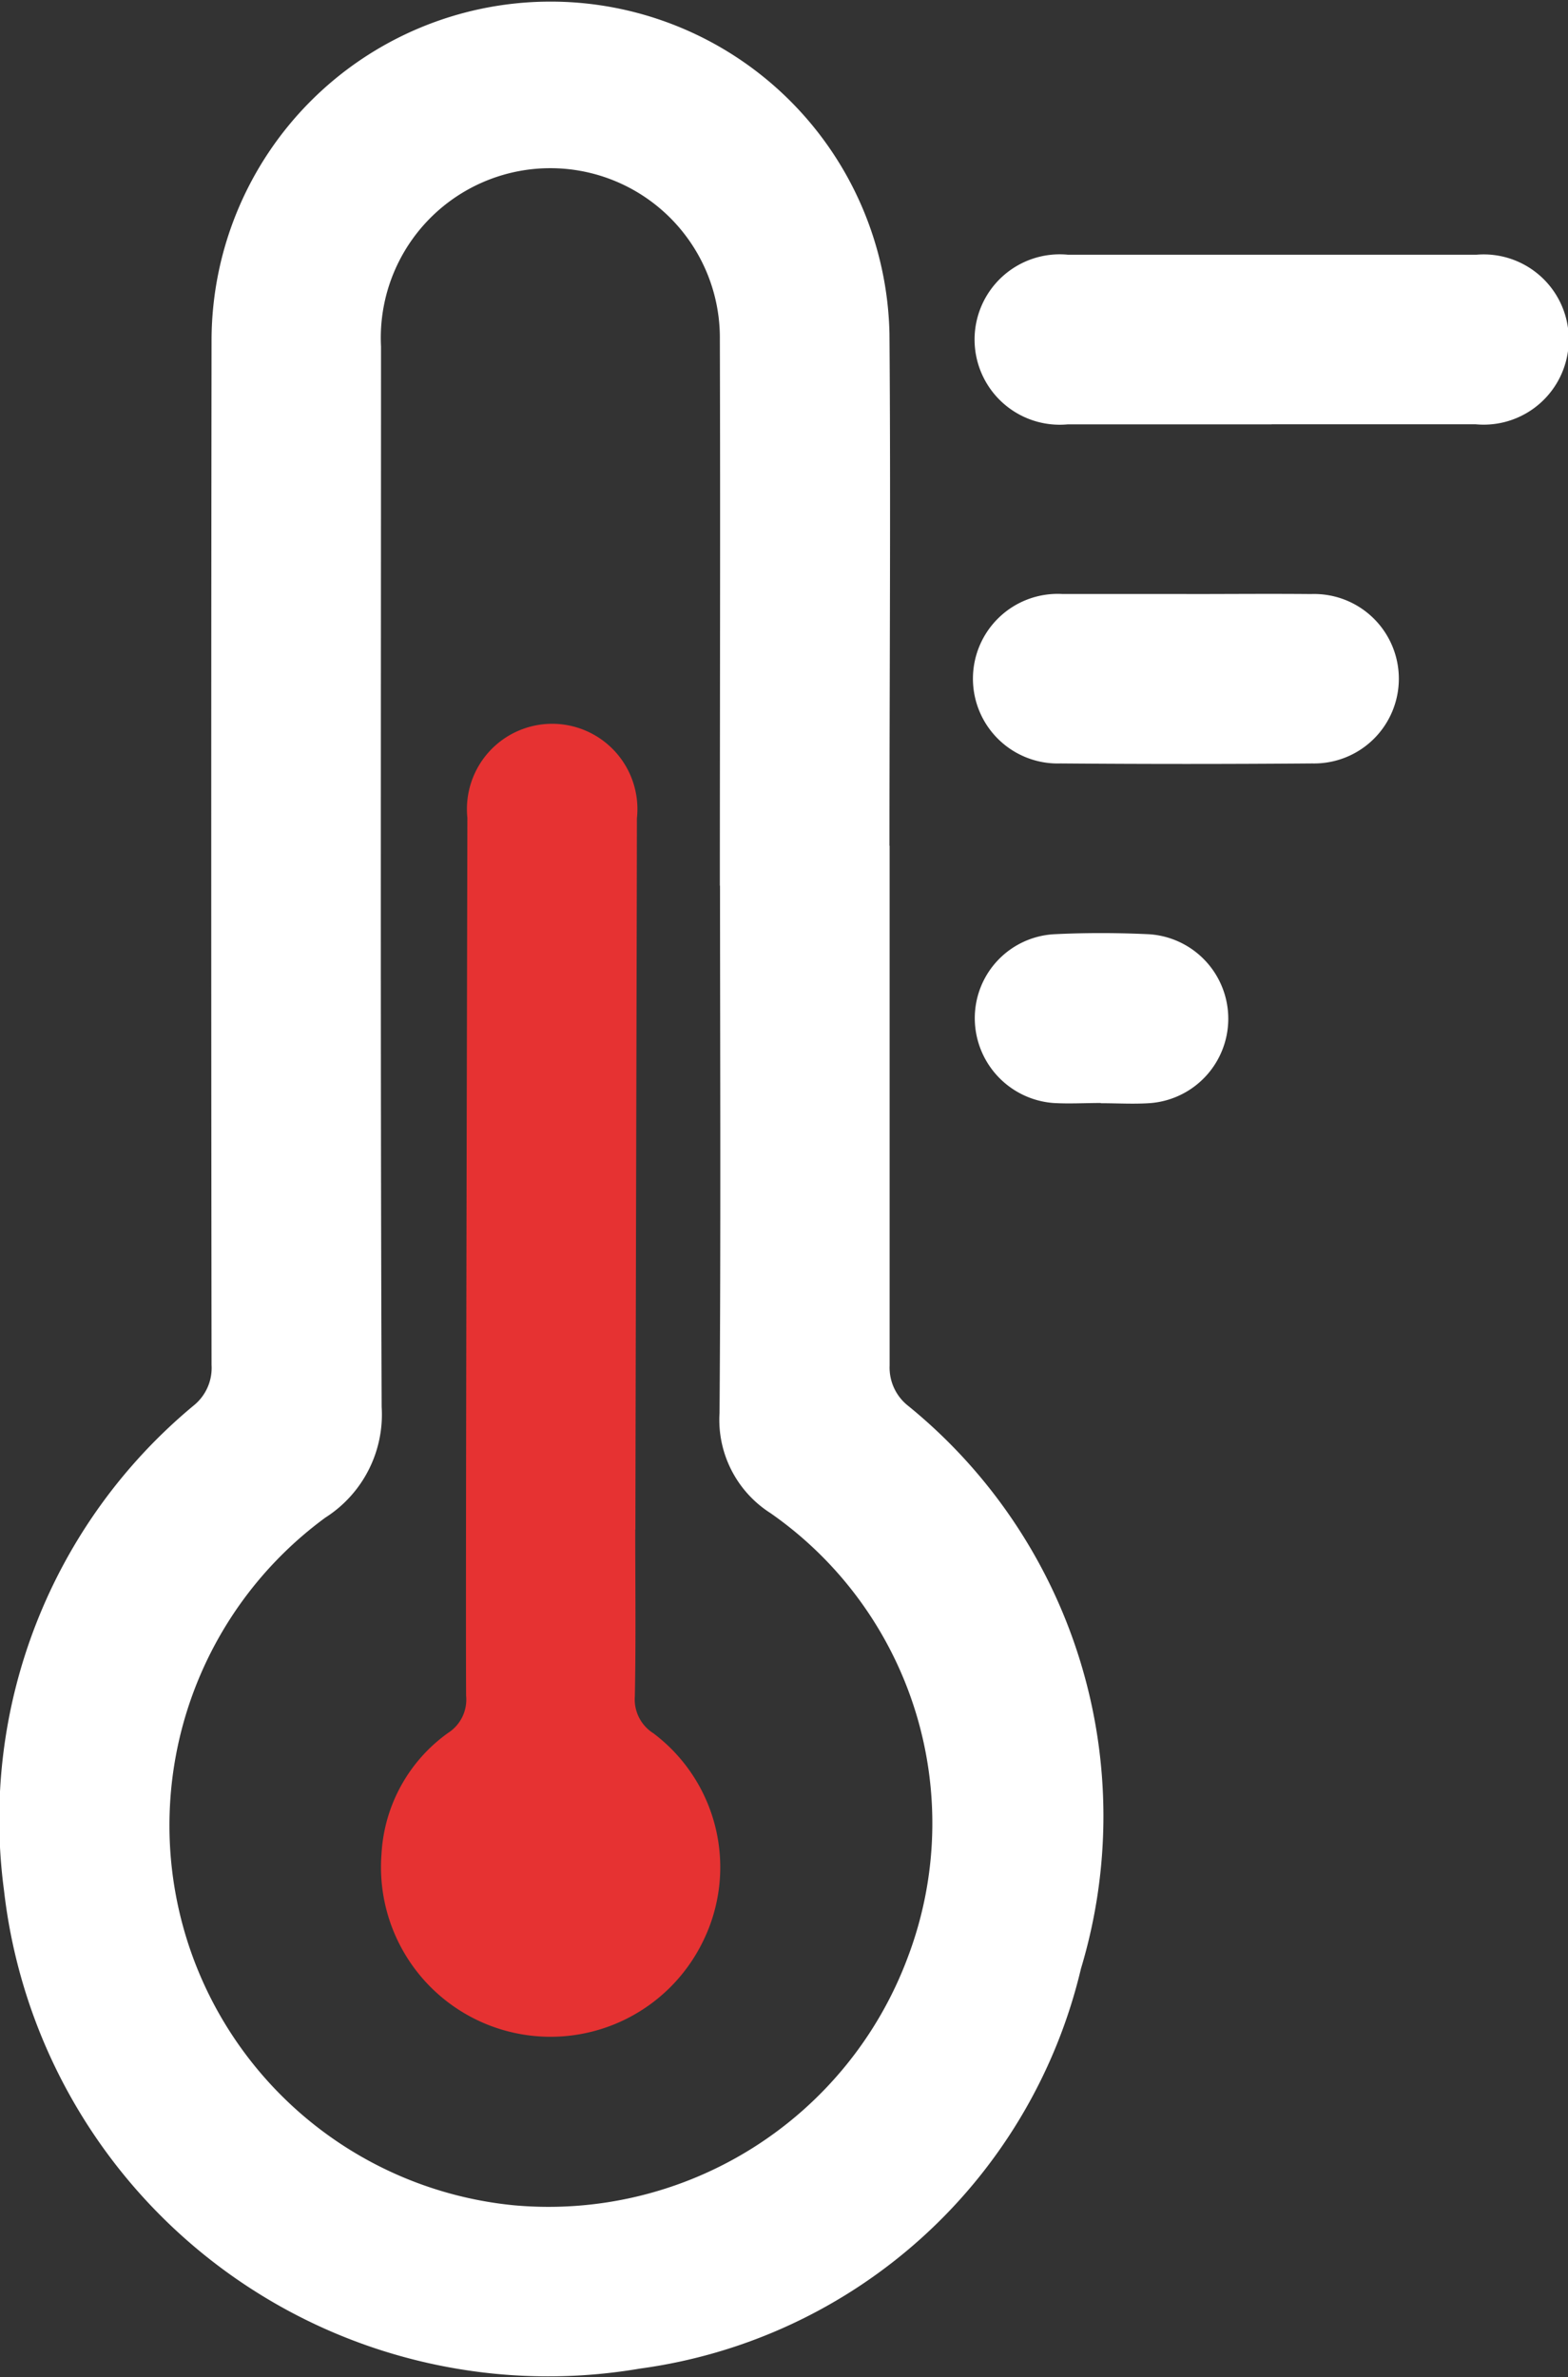 <svg id="Group_248" data-name="Group 248" xmlns="http://www.w3.org/2000/svg" xmlns:xlink="http://www.w3.org/1999/xlink" width="19.848" height="30.075" viewBox="0 0 19.848 30.075">
  <rect x="0" y="0" width="19.848" height="30.075" fill="#333333" stroke="none"/>
  <defs>
    <style>
      .cls-1 {
        fill: #fff;
      }

      .cls-2 {
        clip-path: url(#clip-path);
      }

      .cls-3 {
        fill: #e63232;
      }
    </style>
    <clipPath id="clip-path">
      <rect id="Rectangle_104" data-name="Rectangle 104" class="cls-1" width="19.848" height="30.075"/>
    </clipPath>
  </defs>
  <g id="Group_204" data-name="Group 204" class="cls-2">
    <path id="Path_88" data-name="Path 88" class="cls-1" d="M11.261,10.7c0,2.192,0,4.384,0,6.576a.616.616,0,0,0,.235.51,6.687,6.687,0,0,1,2.187,7.12,6.653,6.653,0,0,1-5.58,5.06A6.932,6.932,0,0,1,.051,23.919a6.8,6.8,0,0,1,2.4-6.137.611.611,0,0,0,.227-.514q-.008-6.493,0-12.985a4.291,4.291,0,0,1,8.581-.061c.017,2.158,0,4.317,0,6.476m-2.147.511c0-2.3.007-4.606,0-6.909a2.146,2.146,0,1,0-4.289.083c0,4.472-.009,8.944.008,13.415A1.546,1.546,0,0,1,4.118,19.2a4.829,4.829,0,0,0,2.385,8.7,4.853,4.853,0,0,0,4.988-3.138,4.781,4.781,0,0,0-1.738-5.619,1.4,1.4,0,0,1-.645-1.268c.017-2.225.007-4.449.006-6.674" transform="translate(0 0.001)"/>
    <path id="Path_89" data-name="Path 89" class="cls-1" d="M141.418,38.08c-.861,0-1.721,0-2.582,0a1.078,1.078,0,1,1,.006-2.146q2.582,0,5.165,0A1.077,1.077,0,1,1,144,38.079c-.861,0-1.722,0-2.582,0" transform="translate(-125.321 -32.711)"/>
    <path id="Path_90" data-name="Path 90" class="cls-1" d="M140.34,83.848c.525,0,1.051-.005,1.576,0a1.072,1.072,0,1,1,.016,2.143q-1.593.013-3.186,0a1.073,1.073,0,1,1,.018-2.144h1.576" transform="translate(-125.321 -76.332)"/>
    <path id="Path_91" data-name="Path 91" class="cls-1" d="M139.255,133.851c-.2,0-.4.012-.6,0a1.077,1.077,0,0,1-.993-1.073,1.063,1.063,0,0,1,1-1.062c.4-.02.805-.019,1.207,0a1.071,1.071,0,0,1-.008,2.138c-.2.012-.4,0-.6,0Z" transform="translate(-125.323 -119.896)"/>
    <path id="Path_92" data-name="Path 92" class="cls-3" d="M57.02,182.974c0,.7.009,1.408-.005,2.111a.506.506,0,0,0,.234.467,2.12,2.12,0,0,1,.624,2.642,2.146,2.146,0,0,1-4.065-1.113,2.016,2.016,0,0,1,.844-1.534.5.5,0,0,0,.227-.47c-.008-1.385.014-9.724.016-11.108a1.079,1.079,0,1,1,2.146.008c0,.681-.019,8.316-.019,9" transform="translate(-48.979 -163.623)"/>
  </g>
</svg>
